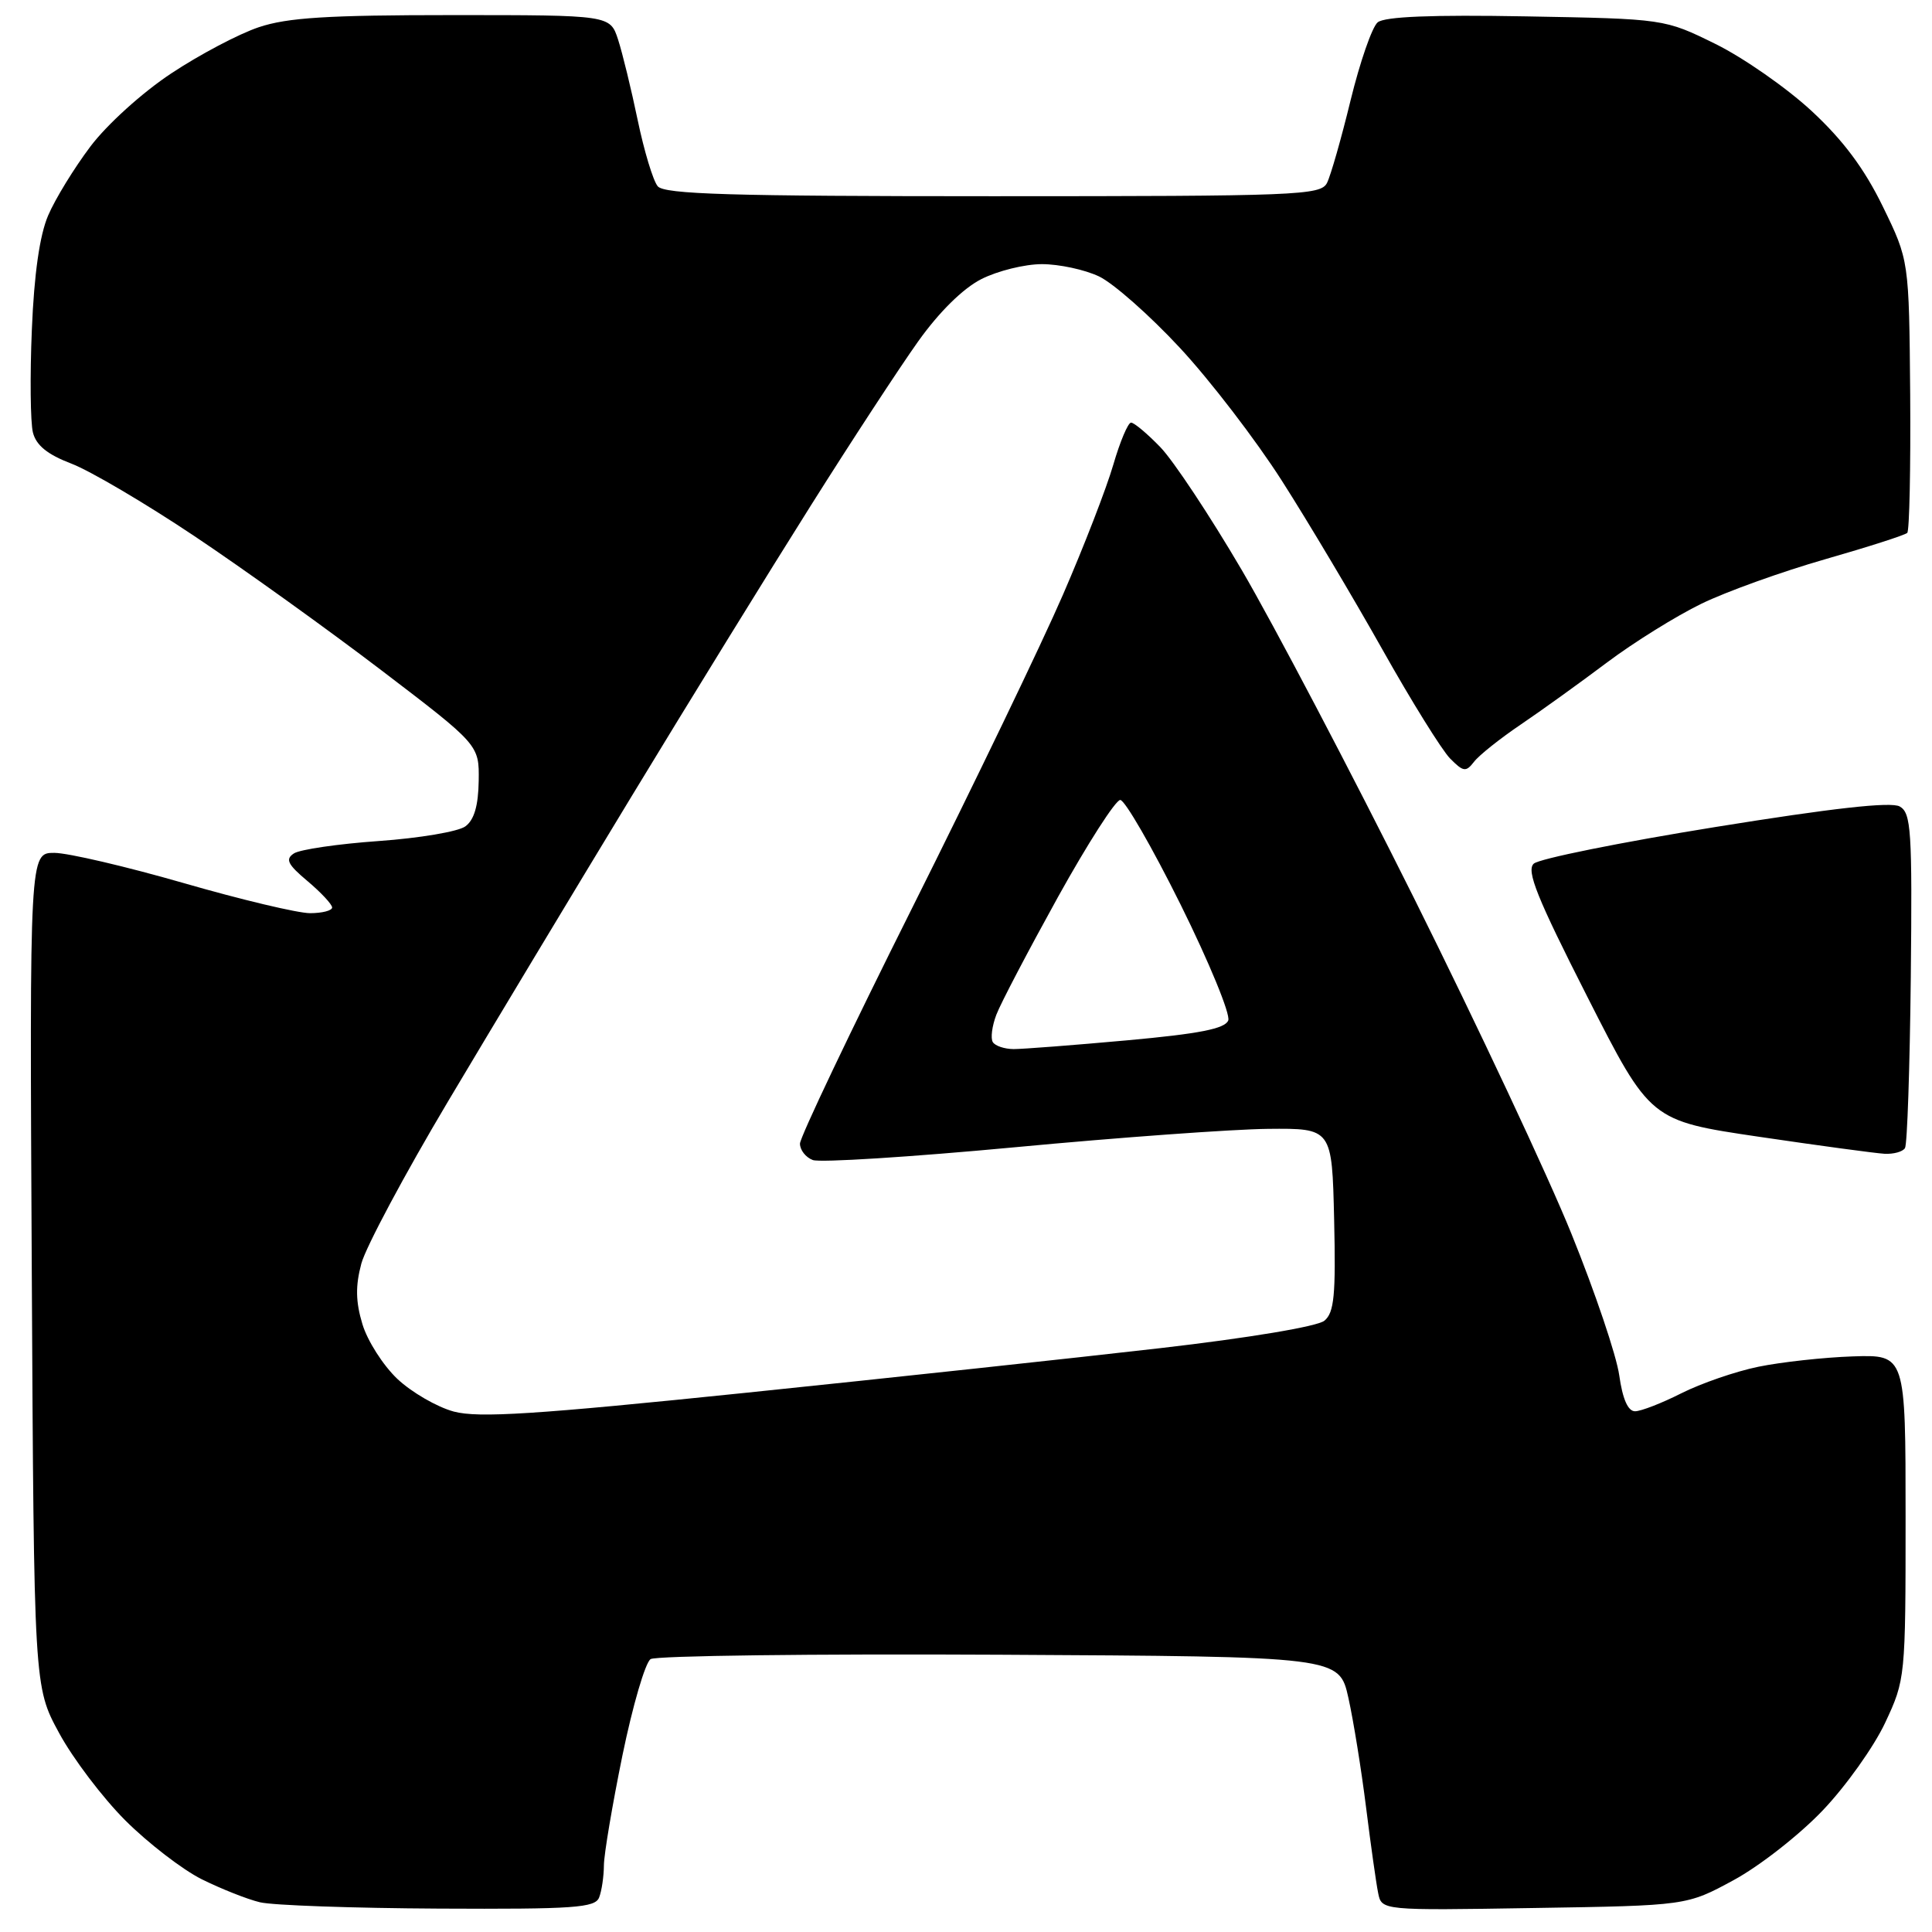 <?xml version="1.0" encoding="UTF-8" standalone="no"?>
<svg 
  version="1.1" 
  xmlns="http://www.w3.org/2000/svg" 
  xmlns:xlink="http://www.w3.org/1999/xlink" 
  xmlns:svg="http://www.w3.org/2000/svg"
  xmlns:rdf="http://www.w3.org/1999/02/22-rdf-syntax-ns#"
  xmlns:cc="http://creativecommons.org/ns#"
  xmlns:dc="http://purl.org/dc/elements/1.1/"
  viewBox="0 0 256 256"
  width="256"
  height="256"
>
<style>svg {background-color: white; }</style>"
<path stroke="none" fill="black" fill-rule="evenodd" d="M58.14,252.90C46.79,252.84 36.12,252.47 34.44,252.06C32.76,251.66 29.29,250.28 26.73,249.01C24.17,247.73 19.62,244.22 16.61,241.22C13.61,238.22 9.65,233.00 7.83,229.63C4.50,223.50 4.50,223.50 4.21,168.25C3.92,113.00 3.92,113.00 7.21,113.01C9.02,113.02 16.73,114.82 24.33,117.01C31.94,119.21 39.48,121.00 41.08,121.00C42.69,121.00 44.00,120.66 44.01,120.25C44.01,119.84 42.55,118.27 40.76,116.76C38.10,114.53 37.77,113.85 38.95,113.08C39.75,112.56 44.81,111.82 50.19,111.44C55.57,111.06 60.73,110.19 61.66,109.50C62.83,108.65 63.38,106.76 63.43,103.48C63.50,98.70 63.50,98.70 50.50,88.79C43.35,83.34 32.20,75.34 25.72,71.01C19.24,66.68 11.92,62.37 9.45,61.43C6.28,60.22 4.79,59.01 4.36,57.30C4.03,55.97 3.96,49.84 4.22,43.69C4.52,36.31 5.26,31.15 6.38,28.55C7.31,26.37 9.83,22.26 11.98,19.41C14.18,16.49 18.87,12.25 22.70,9.72C26.44,7.24 31.65,4.49 34.28,3.61C38.08,2.33 43.41,2.00 59.96,2.00C80.84,2.00 80.84,2.00 81.90,5.25C82.48,7.04 83.65,11.84 84.50,15.93C85.35,20.01 86.54,23.95 87.15,24.68C88.03,25.74 96.83,26.00 131.59,26.00C171.86,26.00 174.99,25.88 175.83,24.25C176.32,23.29 177.73,18.35 178.96,13.29C180.20,8.22 181.81,3.57 182.55,2.96C183.47,2.20 189.74,1.94 202.23,2.17C220.55,2.50 220.55,2.50 227.30,5.82C231.01,7.65 236.73,11.64 240.02,14.68C244.22,18.57 247.03,22.33 249.48,27.36C252.96,34.50 252.96,34.50 253.11,52.29C253.18,62.08 253.01,70.32 252.72,70.61C252.43,70.90 247.54,72.47 241.85,74.10C236.16,75.73 228.77,78.38 225.44,80.00C222.11,81.62 216.48,85.12 212.94,87.78C209.40,90.44 204.25,94.15 201.50,96.01C198.75,97.87 195.96,100.09 195.31,100.95C194.24,102.33 193.90,102.28 192.14,100.50C191.06,99.40 187.00,92.88 183.14,86.00C179.27,79.12 173.30,69.09 169.86,63.71C166.42,58.32 160.34,50.39 156.34,46.09C152.34,41.78 147.52,37.53 145.63,36.63C143.74,35.73 140.34,35.00 138.06,35.00C135.78,35.00 132.16,35.90 130.02,36.99C127.59,38.23 124.43,41.35 121.66,45.24C119.21,48.68 112.80,58.47 107.43,67.00C102.05,75.53 91.37,92.85 83.70,105.50C76.02,118.15 65.07,136.36 59.35,145.97C53.63,155.58 48.47,165.24 47.88,167.43C47.09,170.38 47.12,172.47 48.02,175.45C48.68,177.66 50.77,180.93 52.65,182.71C54.54,184.49 57.91,186.44 60.13,187.04C63.40,187.91 70.85,187.44 98.84,184.55C117.90,182.58 142.60,179.92 153.71,178.64C165.51,177.28 174.58,175.76 175.49,175.00C176.79,173.93 177.01,171.60 176.78,161.60C176.50,149.50 176.50,149.50 168.00,149.58C163.32,149.63 148.23,150.72 134.45,152.02C120.67,153.31 108.63,154.07 107.70,153.71C106.76,153.36 106.00,152.38 106.00,151.54C106.00,150.70 112.70,136.62 120.89,120.26C129.08,103.89 138.06,85.24 140.84,78.82C143.63,72.40 146.63,64.64 147.52,61.57C148.41,58.51 149.47,56.00 149.87,56.00C150.28,56.00 152.02,57.46 153.75,59.25C155.48,61.04 160.33,68.35 164.52,75.50C168.71,82.65 178.99,102.22 187.36,119.00C195.72,135.78 205.12,155.80 208.23,163.50C211.35,171.20 214.20,179.64 214.56,182.25C215.00,185.37 215.71,187.00 216.65,187.00C217.43,187.00 220.19,185.93 222.78,184.62C225.38,183.31 229.97,181.72 233.00,181.10C236.03,180.48 241.65,179.86 245.50,179.73C252.50,179.50 252.50,179.50 252.50,201.00C252.50,222.29 252.47,222.56 249.79,228.28C248.30,231.46 244.57,236.70 241.50,239.91C238.43,243.13 233.13,247.28 229.71,249.13C223.50,252.50 223.50,252.50 203.29,252.82C183.07,253.15 183.07,253.15 182.61,250.82C182.35,249.55 181.63,244.44 181.01,239.48C180.39,234.52 179.34,227.99 178.67,224.98C177.45,219.50 177.45,219.50 132.48,219.26C107.74,219.13 86.92,219.39 86.21,219.84C85.50,220.29 83.83,226.03 82.48,232.58C81.14,239.14 80.03,245.70 80.02,247.17C80.01,248.64 79.73,250.55 79.39,251.42C78.86,252.79 76.11,252.99 58.14,252.90zM249.69,152.88C248.49,152.81 241.01,151.80 233.09,150.63C218.67,148.50 218.67,148.50 210.32,132.06C203.66,118.95 202.22,115.37 203.23,114.44C203.93,113.79 214.74,111.61 227.26,109.59C242.81,107.08 250.56,106.21 251.72,106.86C253.24,107.72 253.39,109.99 253.19,129.53C253.06,141.48 252.72,151.65 252.42,152.13C252.12,152.61 250.90,152.95 249.69,152.88zM134.31,139.01C135.51,139.01 142.28,138.49 149.34,137.85C158.93,136.98 162.33,136.31 162.75,135.21C163.06,134.40 160.22,127.50 156.44,119.87C152.65,112.24 149.05,106.00 148.44,106.00C147.82,106.00 144.11,111.79 140.18,118.87C136.26,125.96 132.58,132.97 132.02,134.46C131.45,135.95 131.24,137.58 131.55,138.08C131.86,138.59 133.10,139.00 134.31,139.01z" />

</svg>